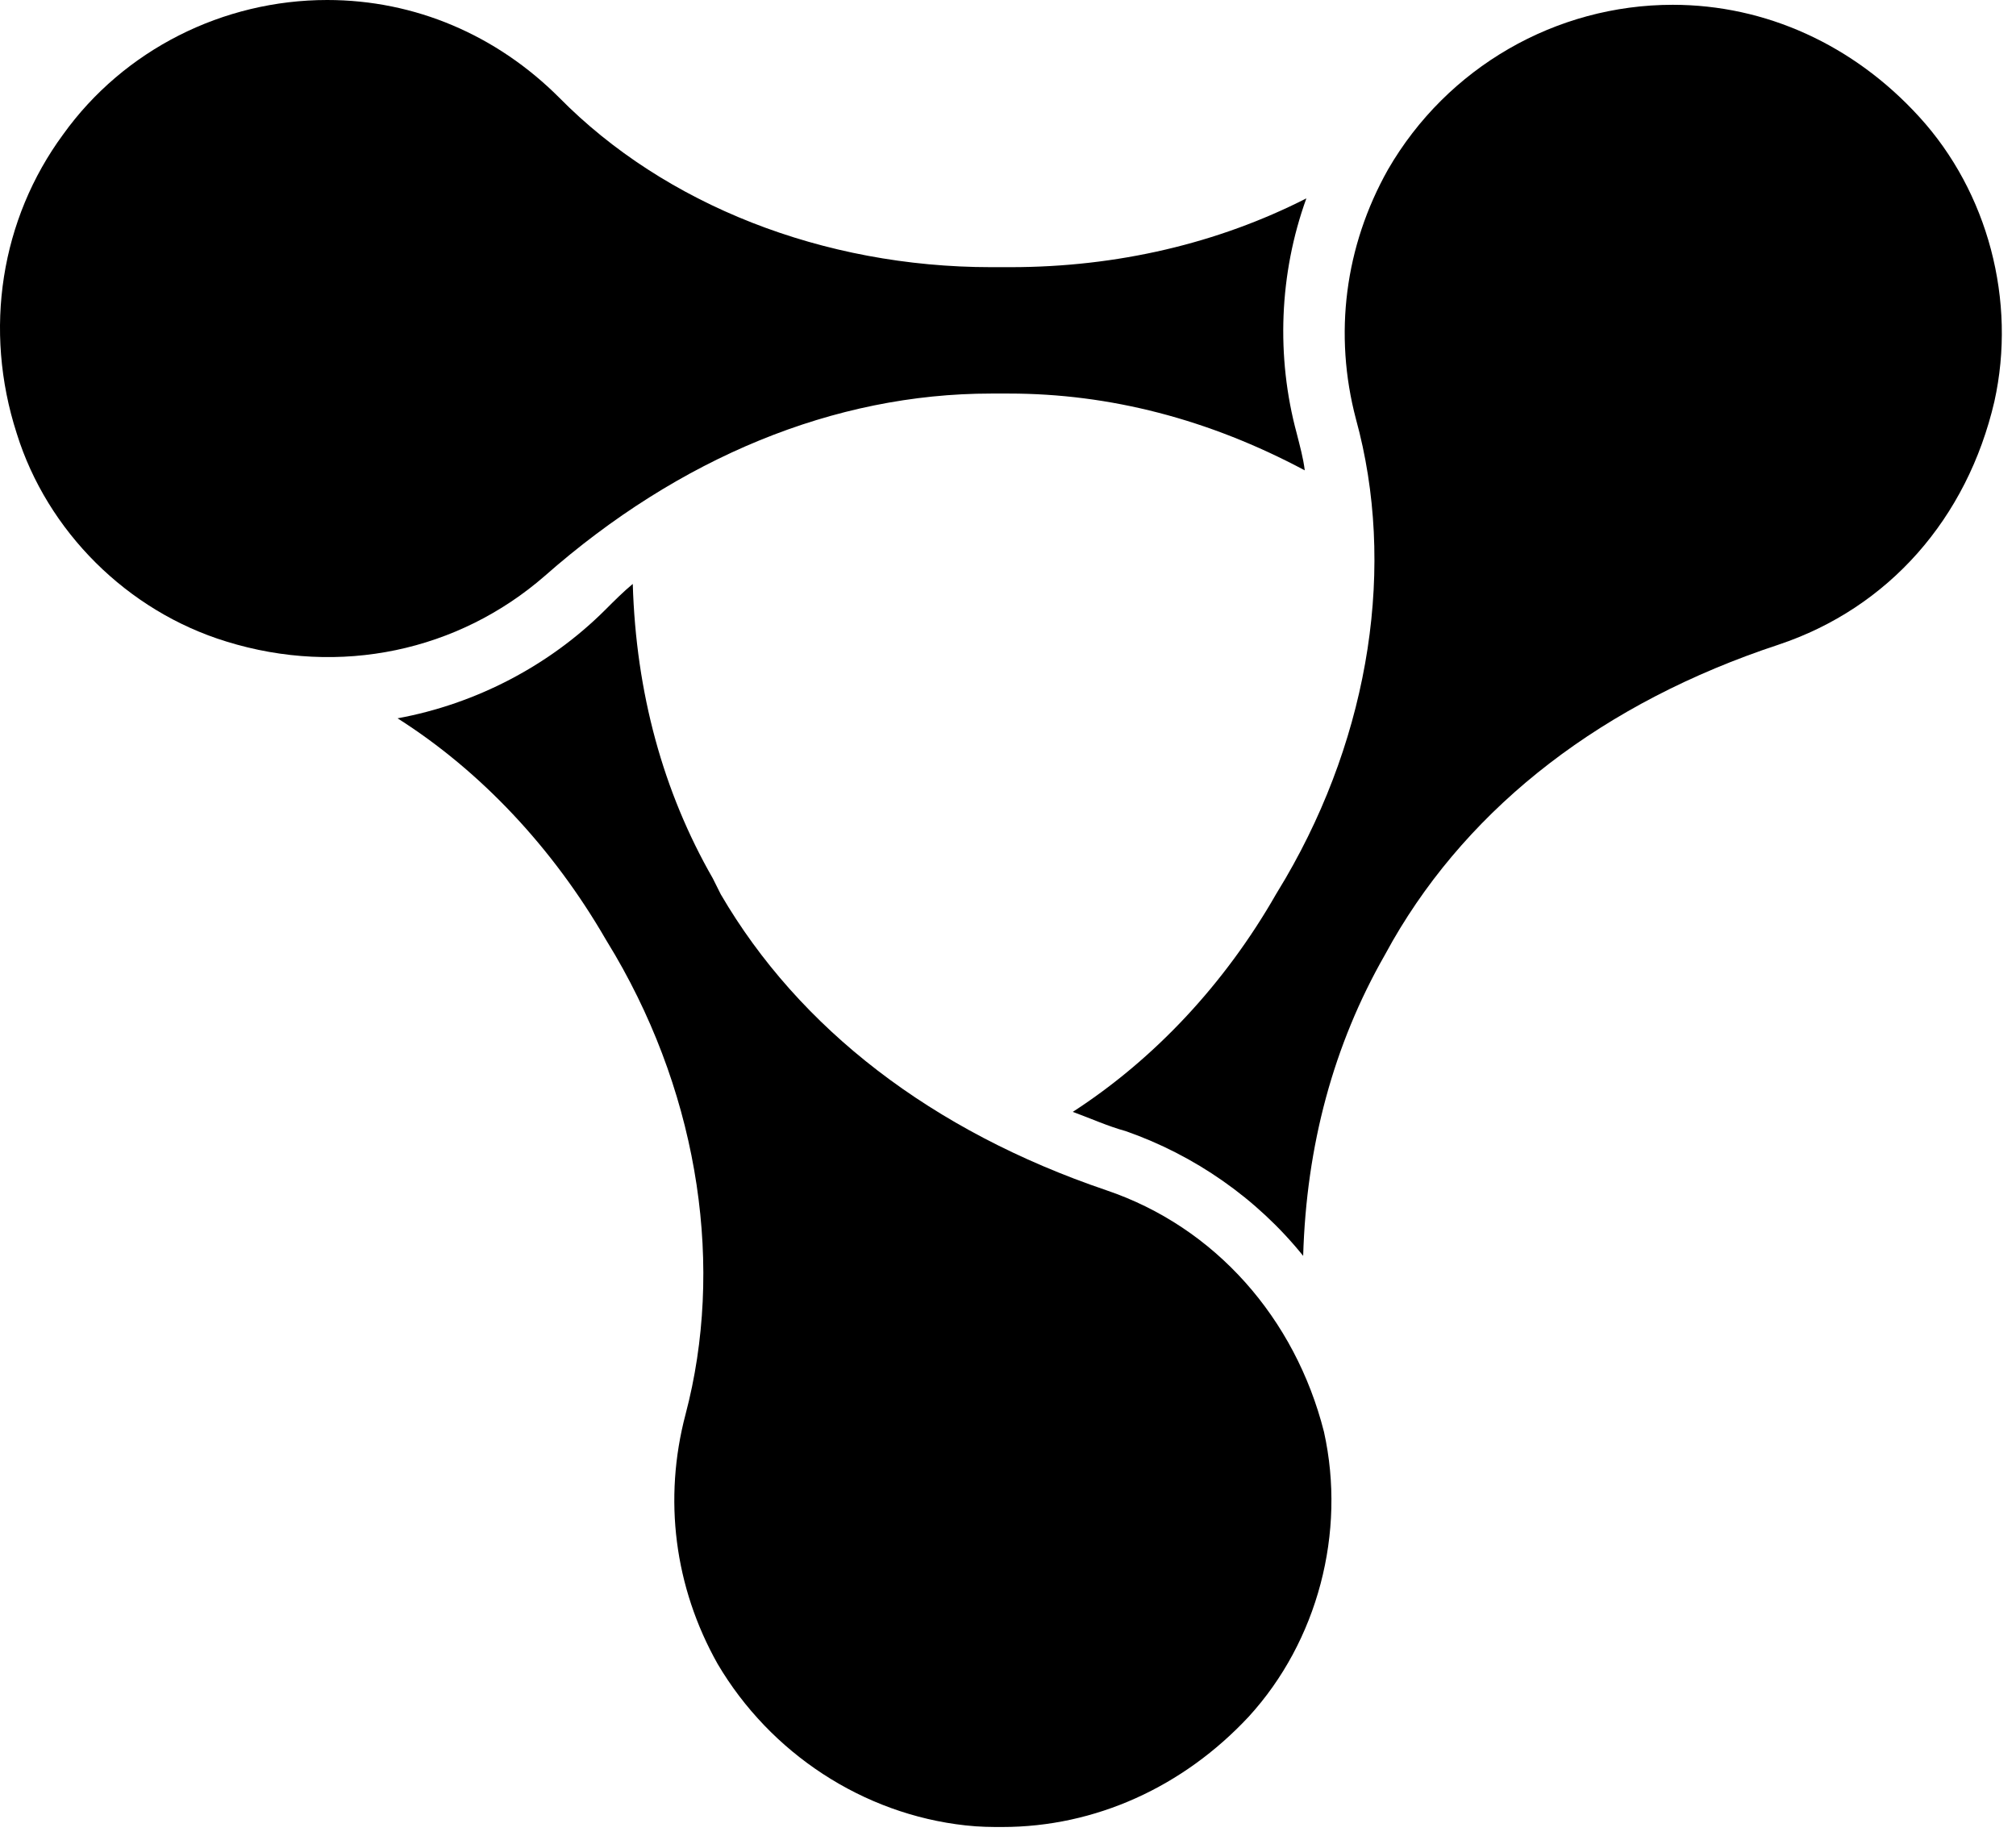 <svg width="126" height="115" viewBox="0 0 126 115" fill="none" xmlns="http://www.w3.org/2000/svg">
<path d="M61.948 24.6H63.048C69.348 24.6 75.548 26.2 81.548 29.4C81.448 28.6 81.248 27.9 81.048 27.1C79.748 22.3 79.948 17.1 81.648 12.4C76.148 15.2 69.848 16.7 63.148 16.7H61.948C51.448 16.7 41.548 12.8 34.948 6.1C31.048 2.2 25.948 0 20.448 0C13.948 0 7.748 3.1 3.948 8.4C0.048 13.7 -1.052 20.6 1.048 27.1C2.948 33.2 7.948 38.2 14.148 40.1C21.248 42.3 28.648 40.7 34.048 36C42.448 28.6 52.148 24.6 61.948 24.6Z" fill="black"/>
<path d="M104.548 0.3C97.248 0.3 90.448 4.2 86.748 10.6C84.048 15.4 83.348 20.9 84.748 26.2C87.248 35.3 85.648 45.8 80.348 54.9L79.748 55.9C76.548 61.5 72.148 66.2 67.048 69.5C68.148 69.9 69.248 70.4 70.348 70.7C74.648 72.2 78.548 74.9 81.448 78.5C81.648 71.6 83.348 65.3 86.548 59.7L87.048 58.8C91.948 50.3 100.248 43.9 111.148 40.3C118.048 38 122.948 32.4 124.648 25.1C126.048 18.8 124.248 12 119.948 7.3C115.848 2.8 110.348 0.3 104.548 0.3Z" fill="black"/>
<path d="M69.148 74.4C58.248 70.7 49.948 64.3 45.048 55.9L44.548 54.9C41.448 49.5 39.748 43.3 39.548 36.5C38.948 37 38.448 37.5 37.848 38.1C34.348 41.6 29.748 44 24.848 44.9C30.048 48.2 34.548 53 37.848 58.7L38.448 59.7C43.748 68.8 45.248 79.3 42.848 88.4C41.448 93.7 42.148 99.2 44.848 104C48.148 109.6 53.948 113.4 60.348 114.1C61.248 114.2 61.948 114.2 62.648 114.2C68.448 114.2 73.948 111.7 78.048 107.3C82.348 102.6 84.148 95.8 82.748 89.5C80.948 82.4 75.948 76.7 69.148 74.4Z" fill="black"/>
</svg>
